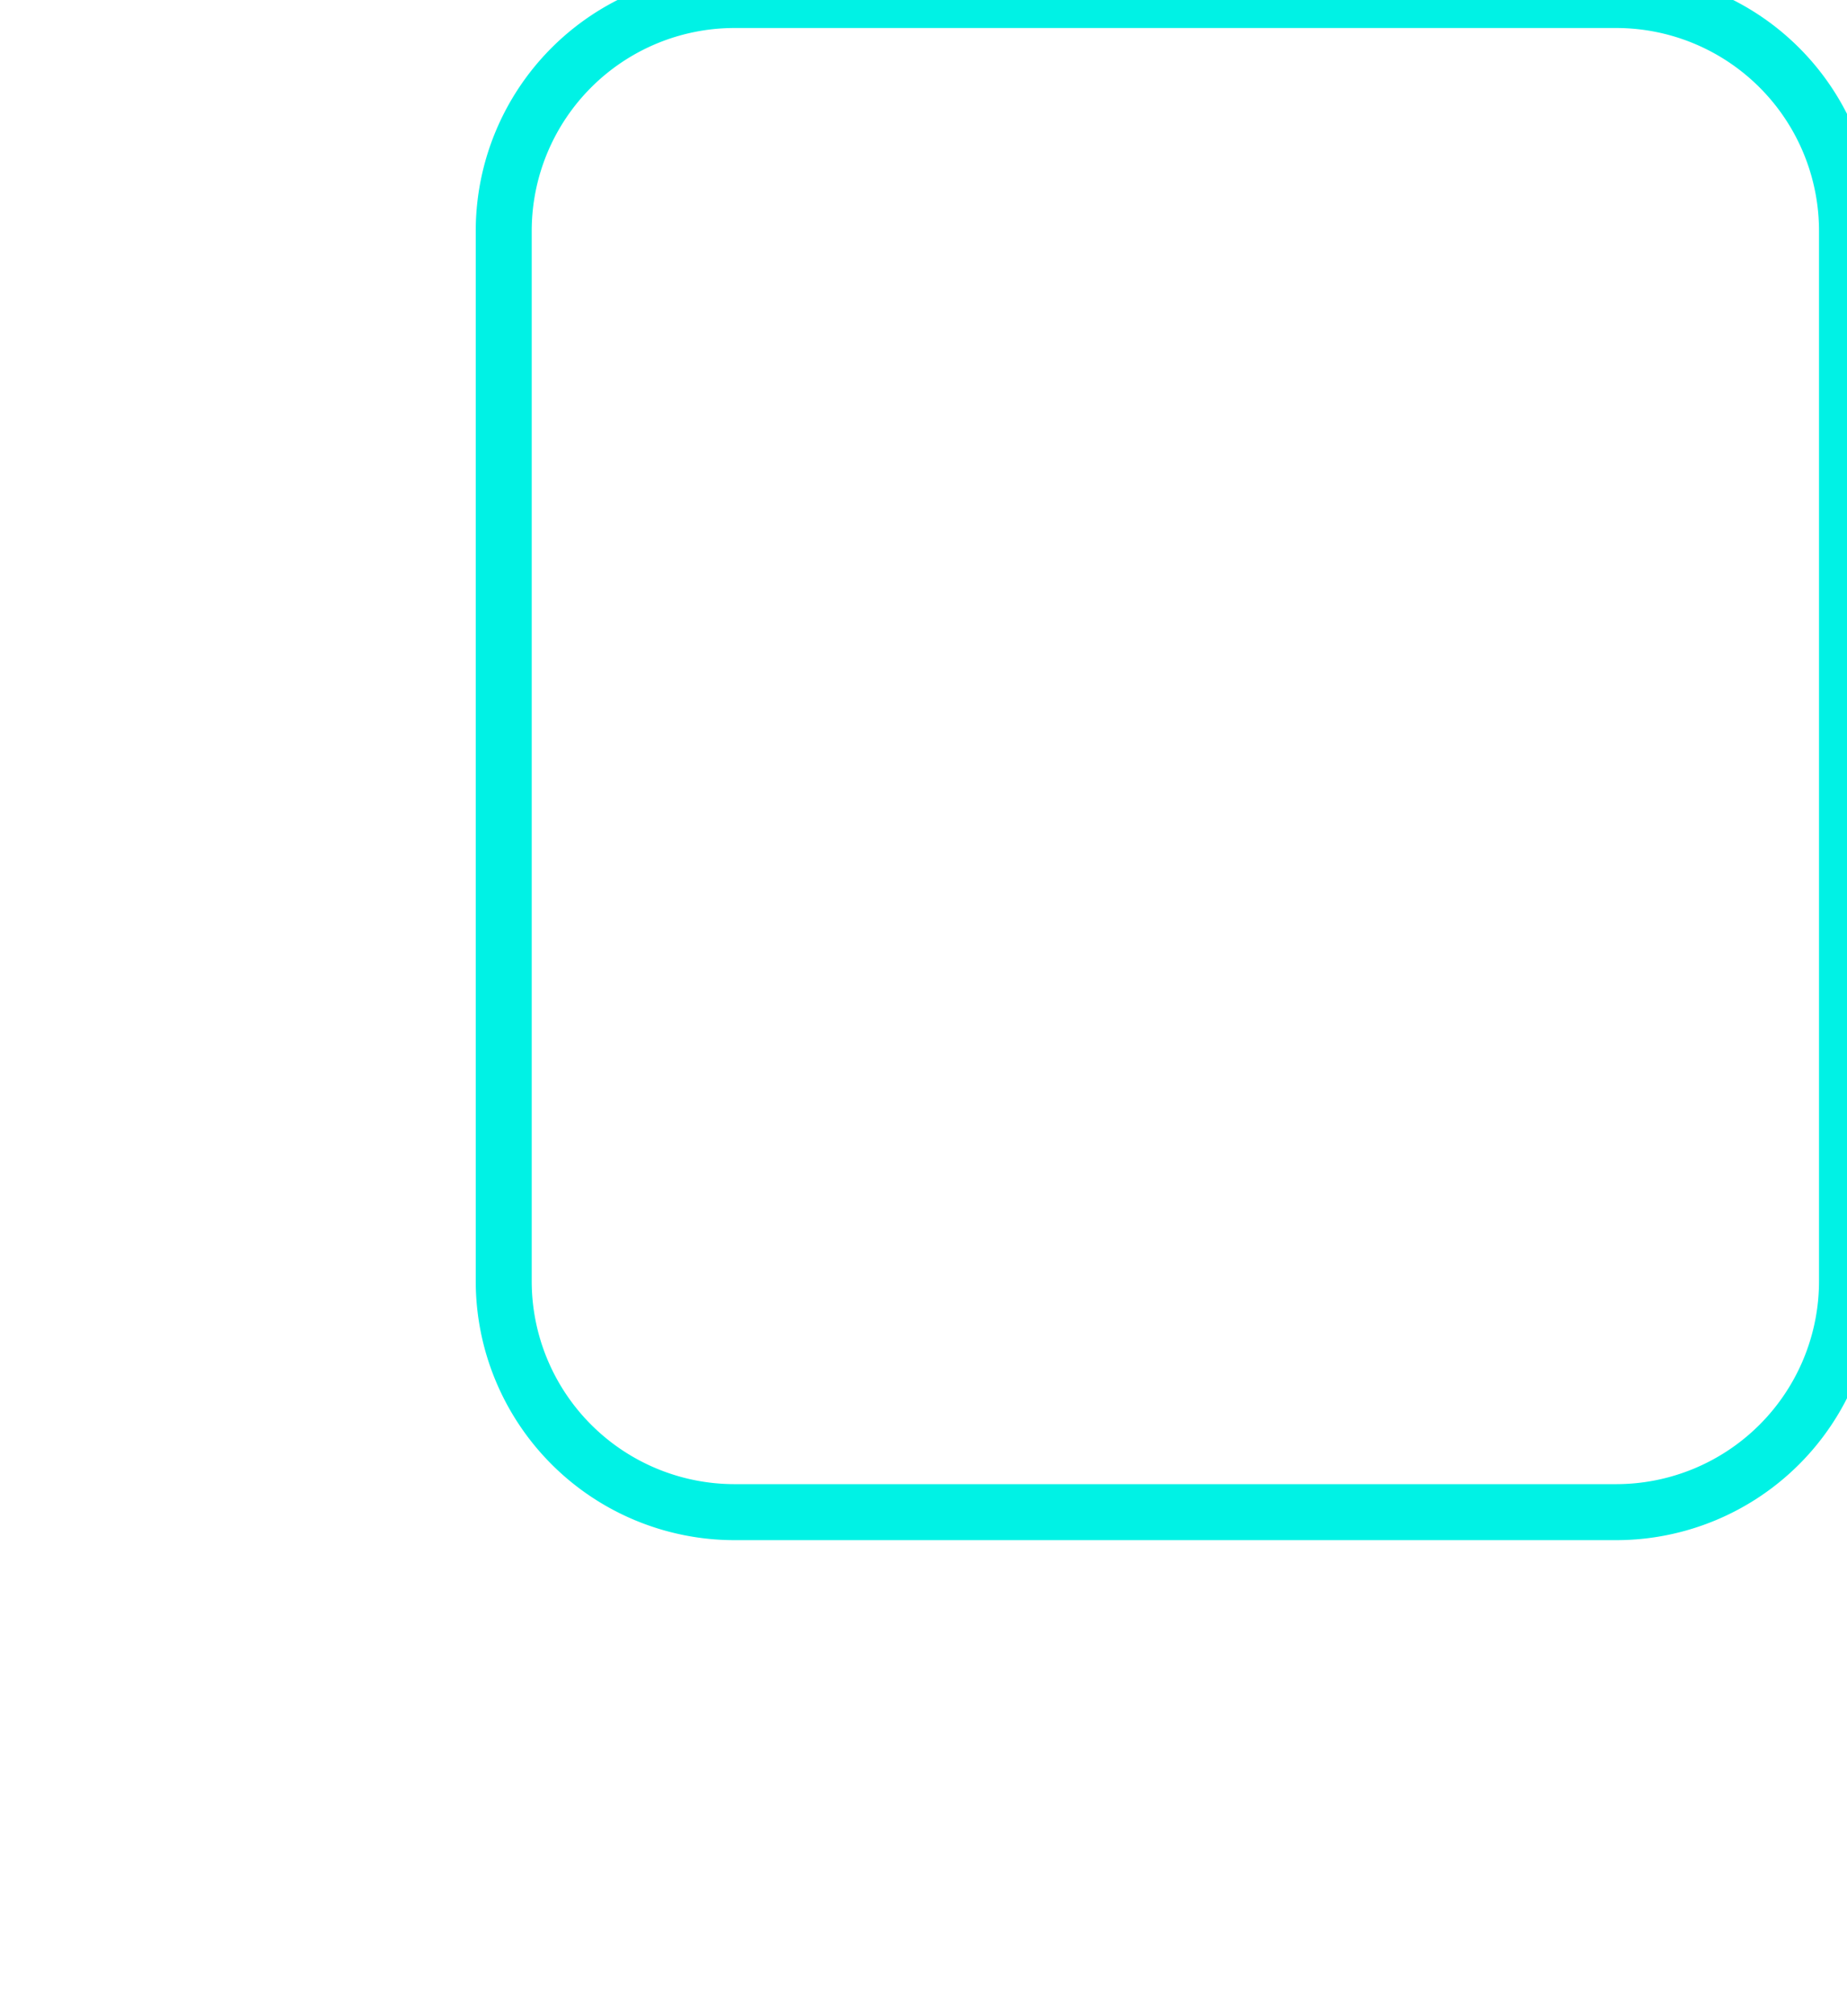 <svg width="33" height="36" viewBox="0 0 33 36" xmlns="http://www.w3.org/2000/svg">
	<defs>
		<linearGradient x1="-13.63%" y1="50%" x2="64.054%" y2="-7.527%" id="a">
			<stop stop-color="#F68616" offset="0%" />
			<stop stop-color="#EE2A1E" offset="100%" />
		</linearGradient>
	</defs>
	<g fill="none">
		<path d="M13.125 29.25a6.383 6.383 0 01-6.375-6.375V7.5H4.125A4.128 4.128 0 000 11.625v20.25A4.129 4.129 0 004.125 36h18.75A4.129 4.129 0 0027 31.875V29.25H13.125z" stroke="url(#a)" opacity="0"/>
		<path d="M33 4.125A4.125 4.125 0 0028.875 0h-15.75A4.125 4.125 0 009 4.125v18.75A4.125 4.125 0 0013.125 27h15.75A4.125 4.125 0 0033 22.875V4.125z" stroke="#00F2E5" />
	</g>
</svg>
